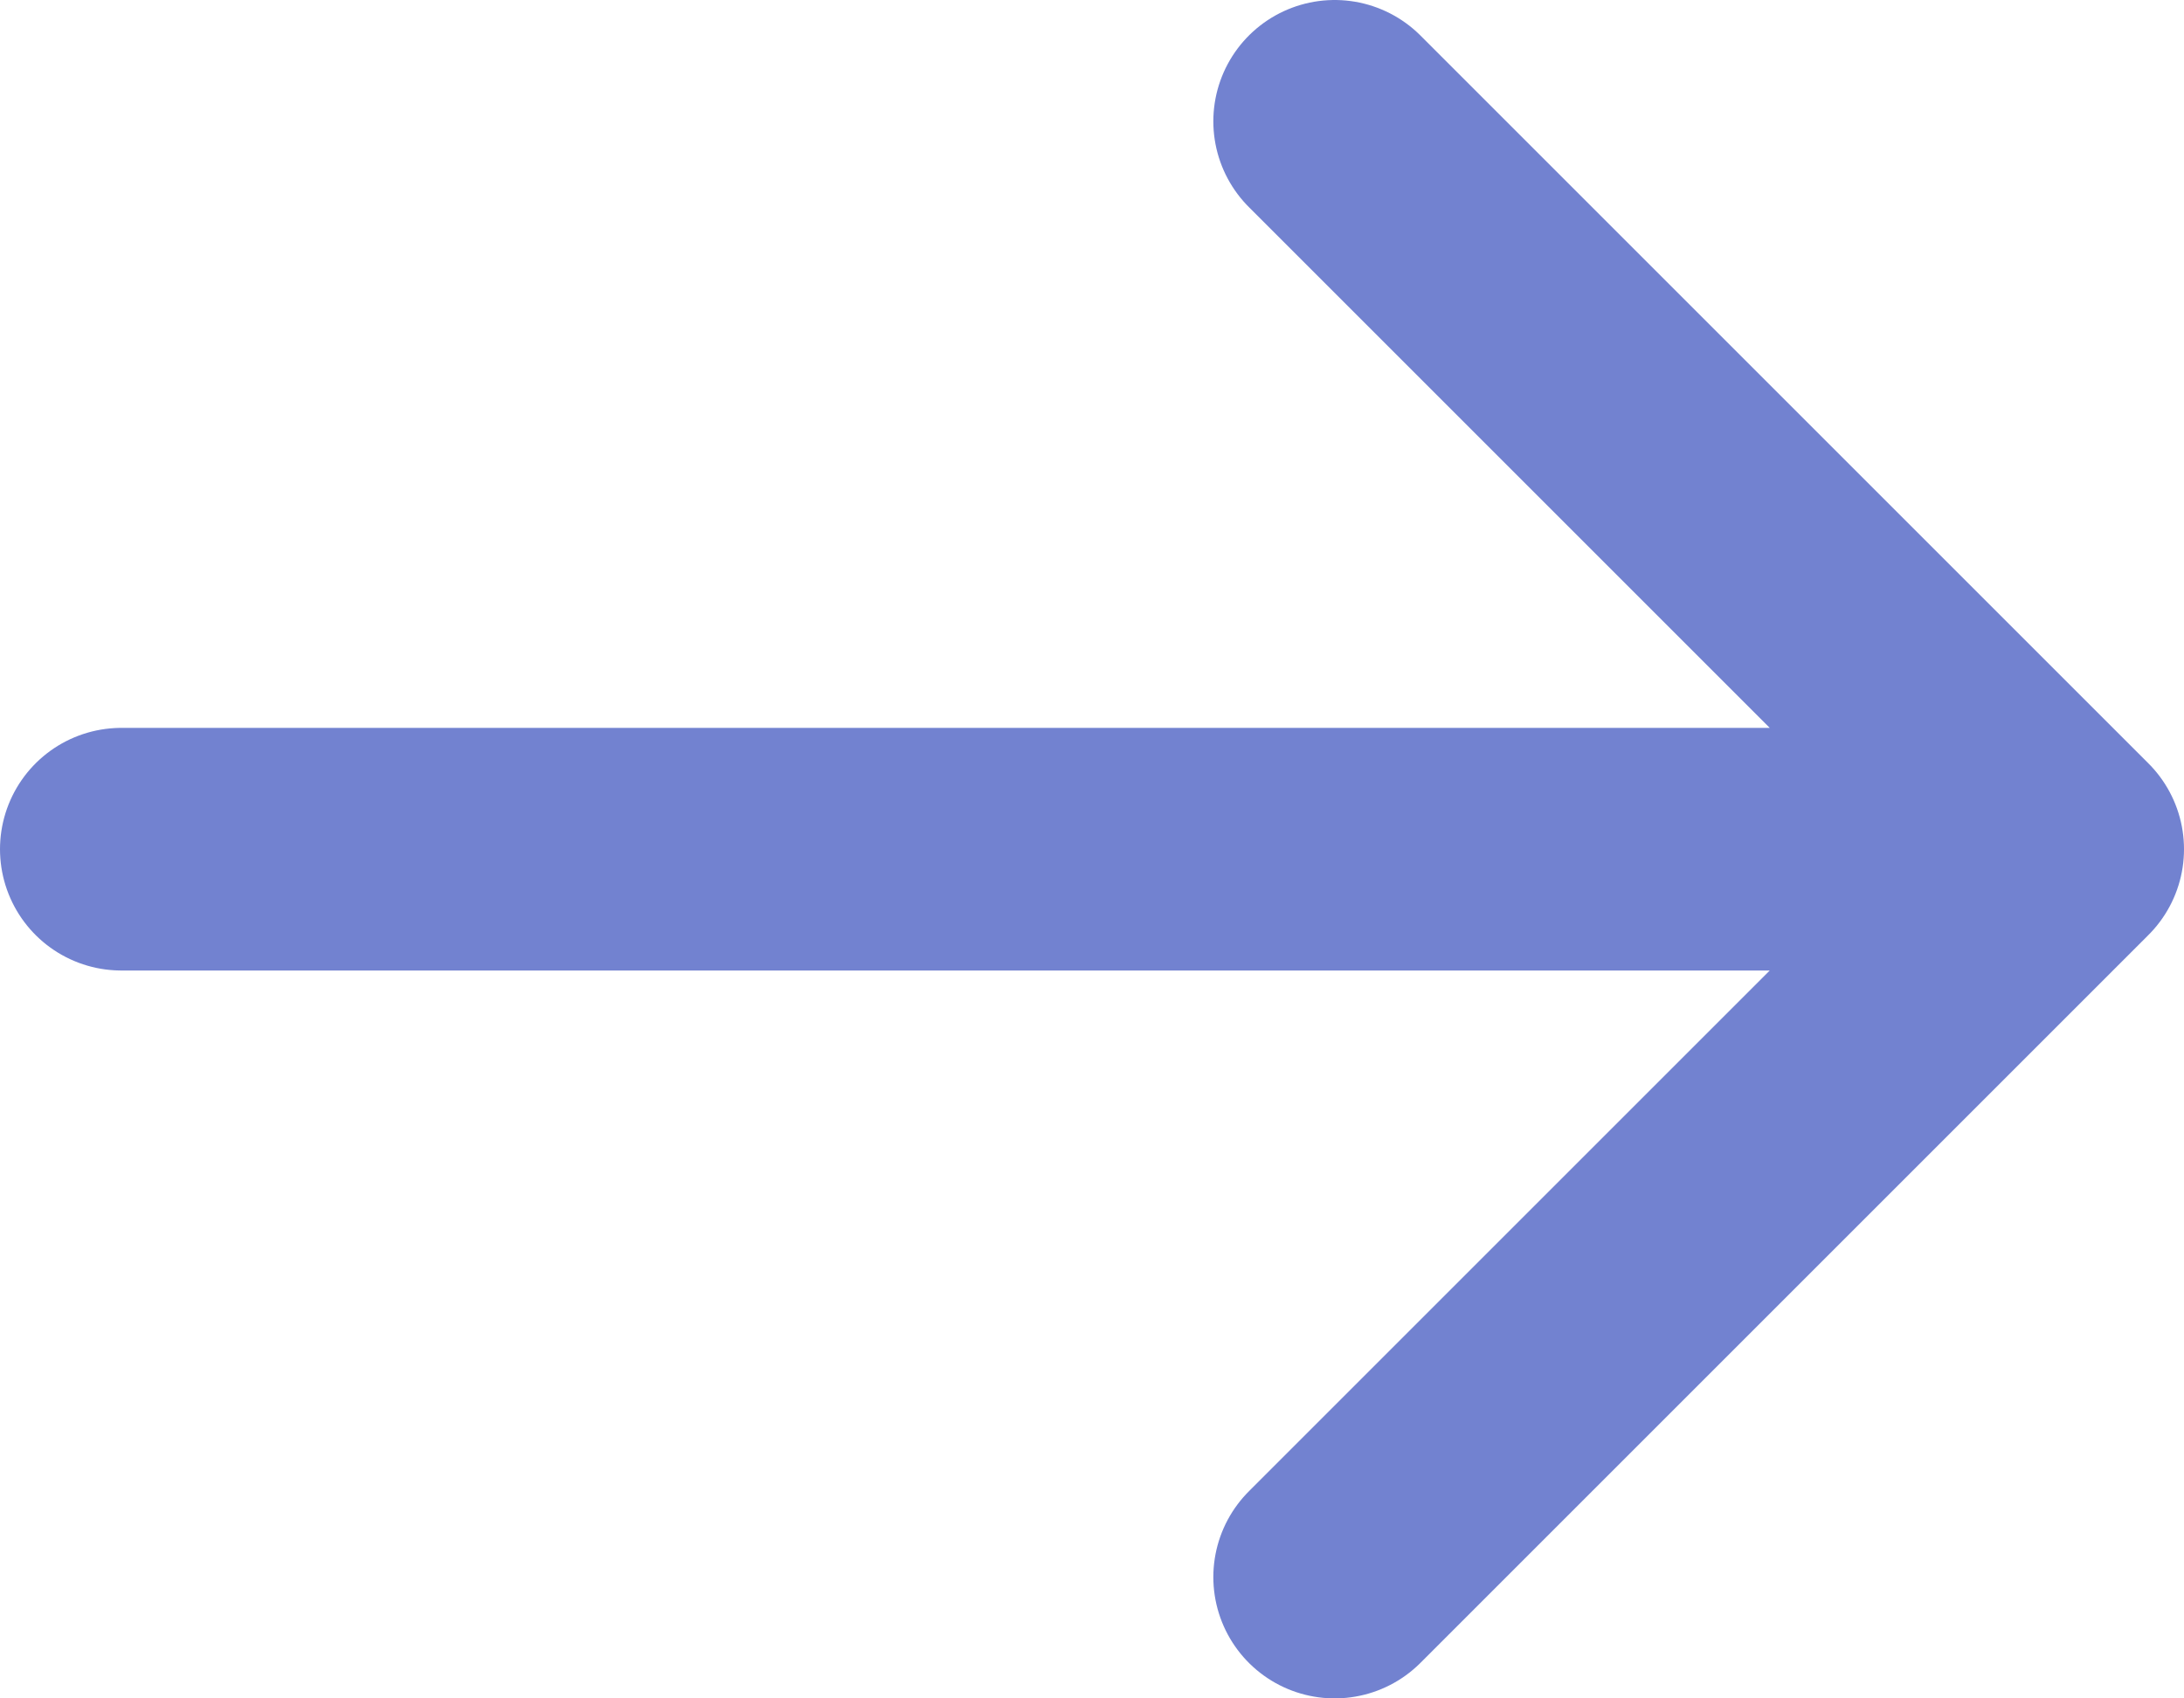 <svg width="18" height="14" viewBox="0 0 18 14" fill="none" xmlns="http://www.w3.org/2000/svg">
<path d="M1 7L17 7M17 7L11 1M17 7L11 13" stroke="#7282D0" stroke-width="2" stroke-linecap="round" stroke-linejoin="round"/>
</svg>
